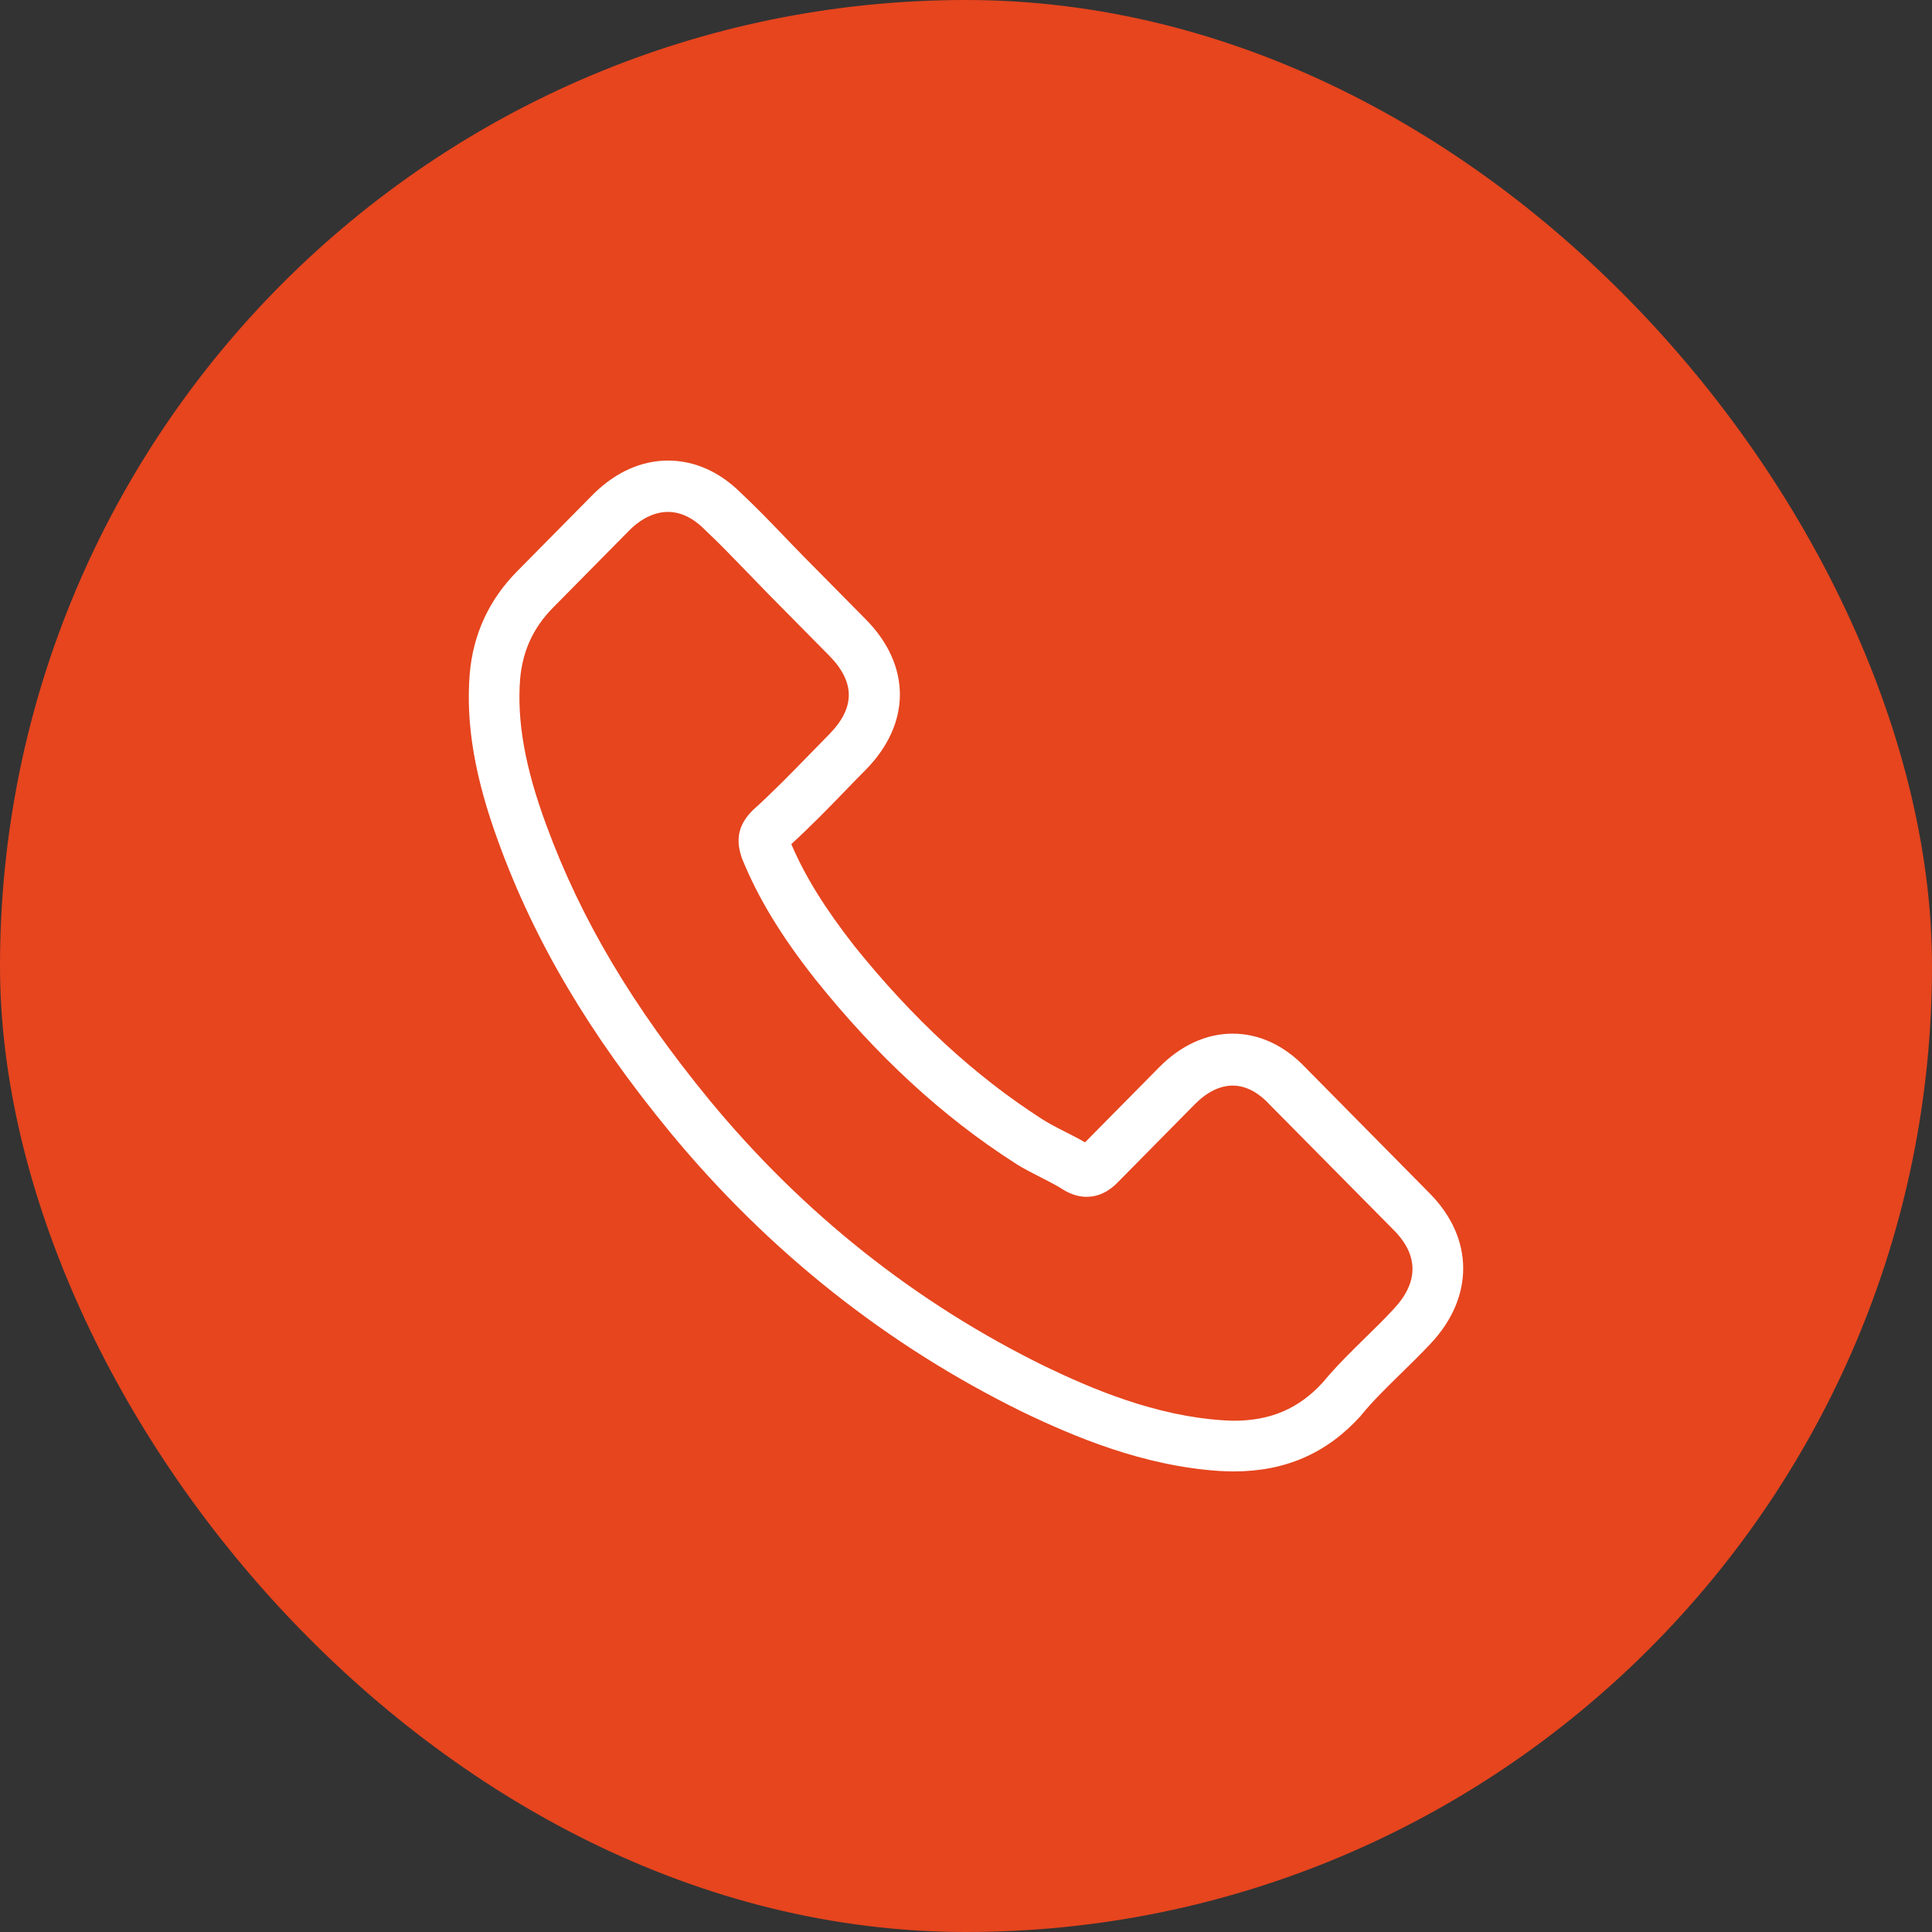 <svg width="68" height="68" viewBox="0 0 68 68" fill="none" xmlns="http://www.w3.org/2000/svg">
<rect x="0" y="0" width="68" height="68" fill="#333333" stroke="none"/>
<rect width="68" height="68" rx="34" fill="#E6451E"/>
<path d="M23.593 39.861C27.058 44.056 31.229 47.358 35.99 49.695C37.803 50.565 40.227 51.597 42.928 51.774C43.095 51.781 43.255 51.789 43.423 51.789C45.236 51.789 46.692 51.155 47.878 49.85C47.886 49.843 47.9 49.828 47.907 49.813C48.33 49.297 48.81 48.833 49.312 48.339C49.654 48.007 50.004 47.66 50.339 47.307C51.889 45.67 51.889 43.591 50.324 42.006L45.949 37.576C45.206 36.794 44.318 36.381 43.387 36.381C42.455 36.381 41.559 36.794 40.795 37.568L38.189 40.207C37.949 40.067 37.701 39.942 37.468 39.824C37.177 39.677 36.907 39.536 36.667 39.382C34.294 37.856 32.139 35.865 30.079 33.307C29.038 31.973 28.339 30.852 27.851 29.71C28.536 29.083 29.176 28.427 29.795 27.785C30.013 27.557 30.239 27.328 30.465 27.1C31.251 26.304 31.673 25.382 31.673 24.446C31.673 23.51 31.258 22.588 30.465 21.792L28.295 19.595C28.041 19.337 27.8 19.087 27.553 18.828C27.072 18.327 26.57 17.811 26.075 17.347C25.325 16.602 24.444 16.211 23.512 16.211C22.588 16.211 21.7 16.602 20.921 17.354L18.198 20.111C17.208 21.114 16.648 22.33 16.531 23.738C16.393 25.5 16.713 27.373 17.543 29.636C18.817 33.138 20.739 36.389 23.593 39.861ZM18.307 23.893C18.395 22.913 18.766 22.094 19.465 21.387L22.173 18.644C22.595 18.231 23.061 18.018 23.512 18.018C23.957 18.018 24.408 18.231 24.823 18.659C25.311 19.116 25.769 19.595 26.264 20.104C26.512 20.362 26.767 20.62 27.021 20.885L29.191 23.082C29.642 23.539 29.875 24.004 29.875 24.461C29.875 24.918 29.642 25.382 29.191 25.839C28.965 26.068 28.739 26.304 28.514 26.532C27.837 27.225 27.203 27.881 26.505 28.508C26.49 28.523 26.483 28.53 26.468 28.545C25.864 29.157 25.959 29.739 26.104 30.181C26.111 30.203 26.119 30.218 26.126 30.24C26.686 31.604 27.465 32.902 28.681 34.45C30.865 37.178 33.166 39.293 35.699 40.922C36.012 41.129 36.347 41.291 36.66 41.453C36.951 41.601 37.221 41.741 37.461 41.896C37.49 41.91 37.512 41.925 37.541 41.94C37.781 42.065 38.014 42.124 38.247 42.124C38.829 42.124 39.208 41.748 39.332 41.623L42.054 38.866C42.477 38.438 42.935 38.209 43.387 38.209C43.94 38.209 44.391 38.556 44.675 38.866L49.065 43.304C49.938 44.188 49.931 45.147 49.043 46.083C48.737 46.415 48.417 46.732 48.075 47.063C47.565 47.565 47.034 48.081 46.553 48.663C45.716 49.577 44.719 50.005 43.43 50.005C43.306 50.005 43.175 49.997 43.052 49.99C40.664 49.835 38.444 48.892 36.776 48.088C32.248 45.869 28.274 42.721 24.976 38.726C22.26 35.416 20.433 32.334 19.225 29.031C18.475 27.004 18.191 25.375 18.307 23.893Z" fill="white"/>
</svg>
